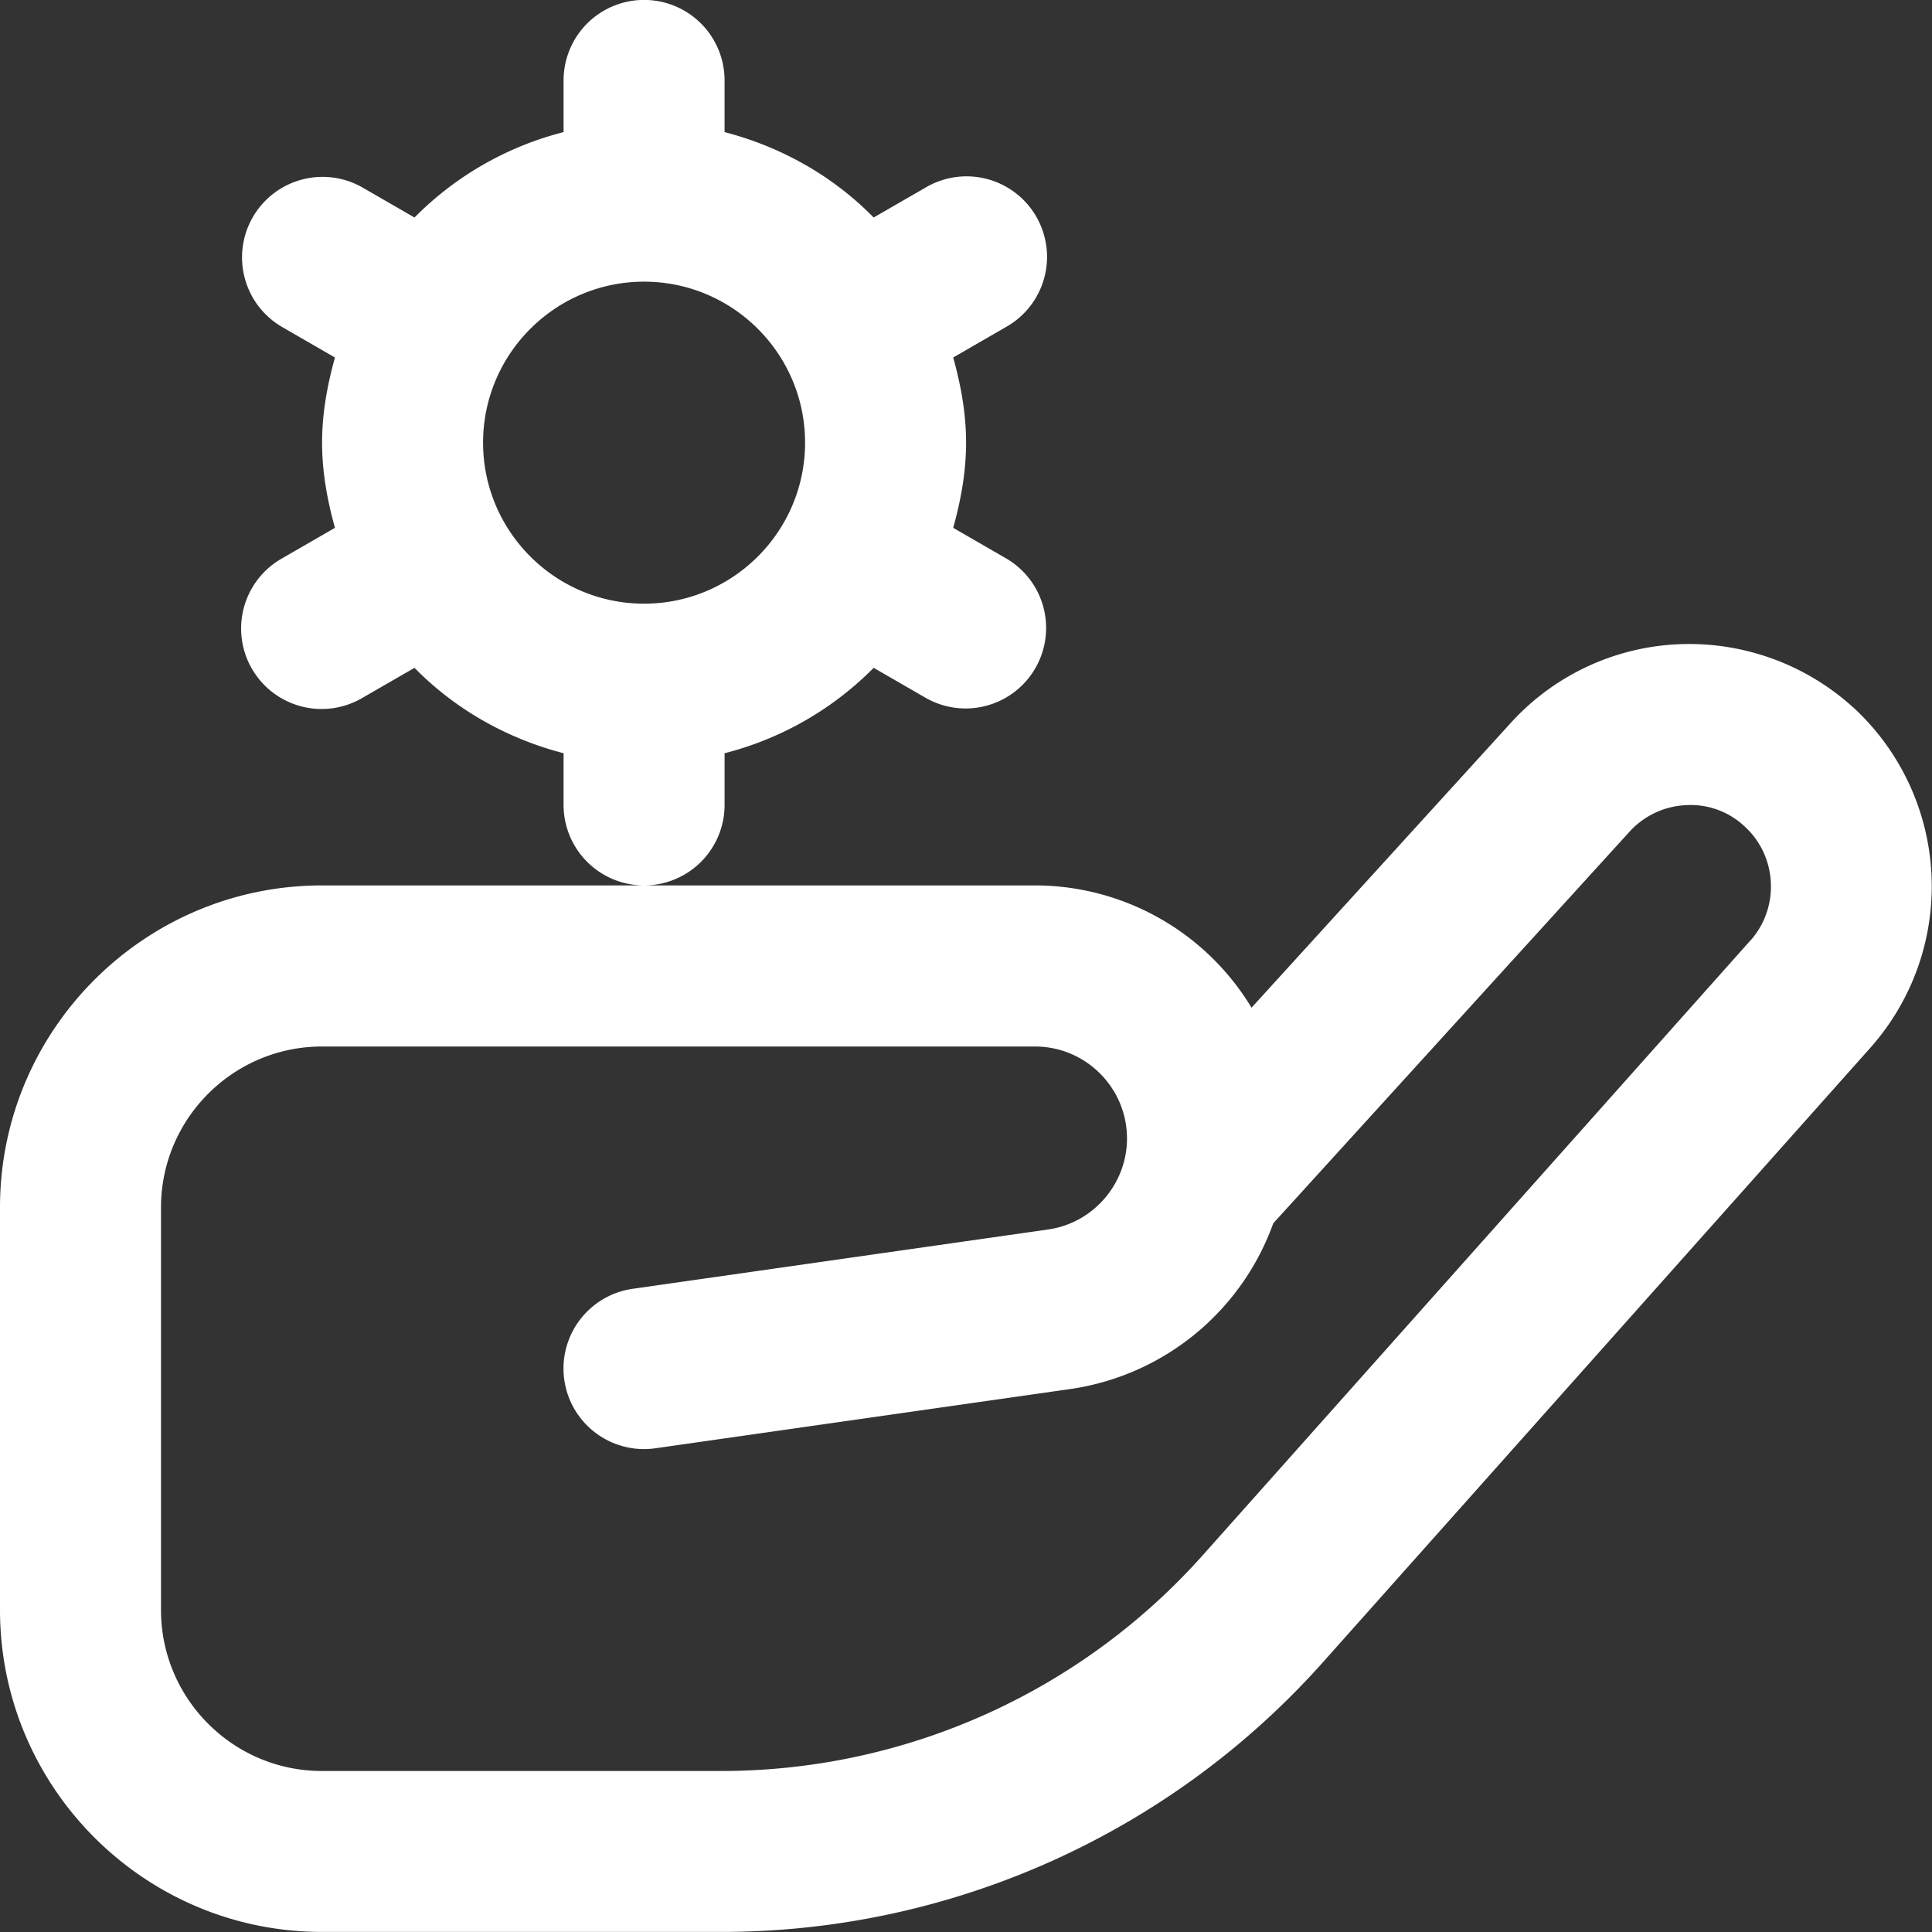 <svg xmlns="http://www.w3.org/2000/svg" xmlns:xlink="http://www.w3.org/1999/xlink" width="512" height="512" x="0" y="0" viewBox="0 0 24 24" style="enable-background:new 0 0 512 512" xml:space="preserve" class=""><rect x="0" y="0" width="24" height="24" fill="#333333" stroke="none"/><g><path d="M23.018 8.785a3.03 3.03 0 0 0-2.169-.782 2.993 2.993 0 0 0-2.085.981l-3.217 3.534a3.144 3.144 0 0 0-2.689-1.519H4c-2.206 0-4 1.794-4 4v5c0 2.206 1.794 4 4 4h4.965c2.849 0 5.57-1.22 7.467-3.348l6.804-7.637a3.02 3.02 0 0 0-.218-4.23Zm-1.275 2.899-6.804 7.638A8.015 8.015 0 0 1 8.965 22H4c-1.103 0-2-.897-2-2v-5c0-1.103.897-2 2-2h8.857c.63 0 1.143.513 1.143 1.143 0 .564-.421 1.051-.98 1.13l-5.161.737a1 1 0 0 0 .283 1.981l5.161-.737a3.159 3.159 0 0 0 2.514-2.058l4.426-4.865a1.01 1.01 0 0 1 .7-.329.976.976 0 0 1 .728.263c.408.371.44 1.009.072 1.421ZM9.001 9.999v-.642a3.992 3.992 0 0 0 1.852-1.061l.648.374a1 1 0 0 0 1-1.732l-.66-.381c.094-.339.16-.689.16-1.058s-.066-.719-.16-1.058l.66-.381a1 1 0 1 0-1-1.732l-.648.374c-.5-.51-1.14-.876-1.852-1.061V.999a1 1 0 1 0-2 0v.642a3.992 3.992 0 0 0-1.852 1.061l-.648-.374a1 1 0 0 0-1 1.732l.66.381c-.094.339-.16.689-.16 1.058s.066.719.16 1.058l-.66.381a1 1 0 1 0 1 1.732l.648-.374c.5.51 1.14.876 1.852 1.061v.642a1 1 0 1 0 2 0Zm-3-4.5c0-1.103.897-2 2-2s2 .897 2 2-.897 2-2 2-2-.897-2-2Z" fill="#ffffff" opacity="1" data-original="#000000" class=""></path></g></svg>